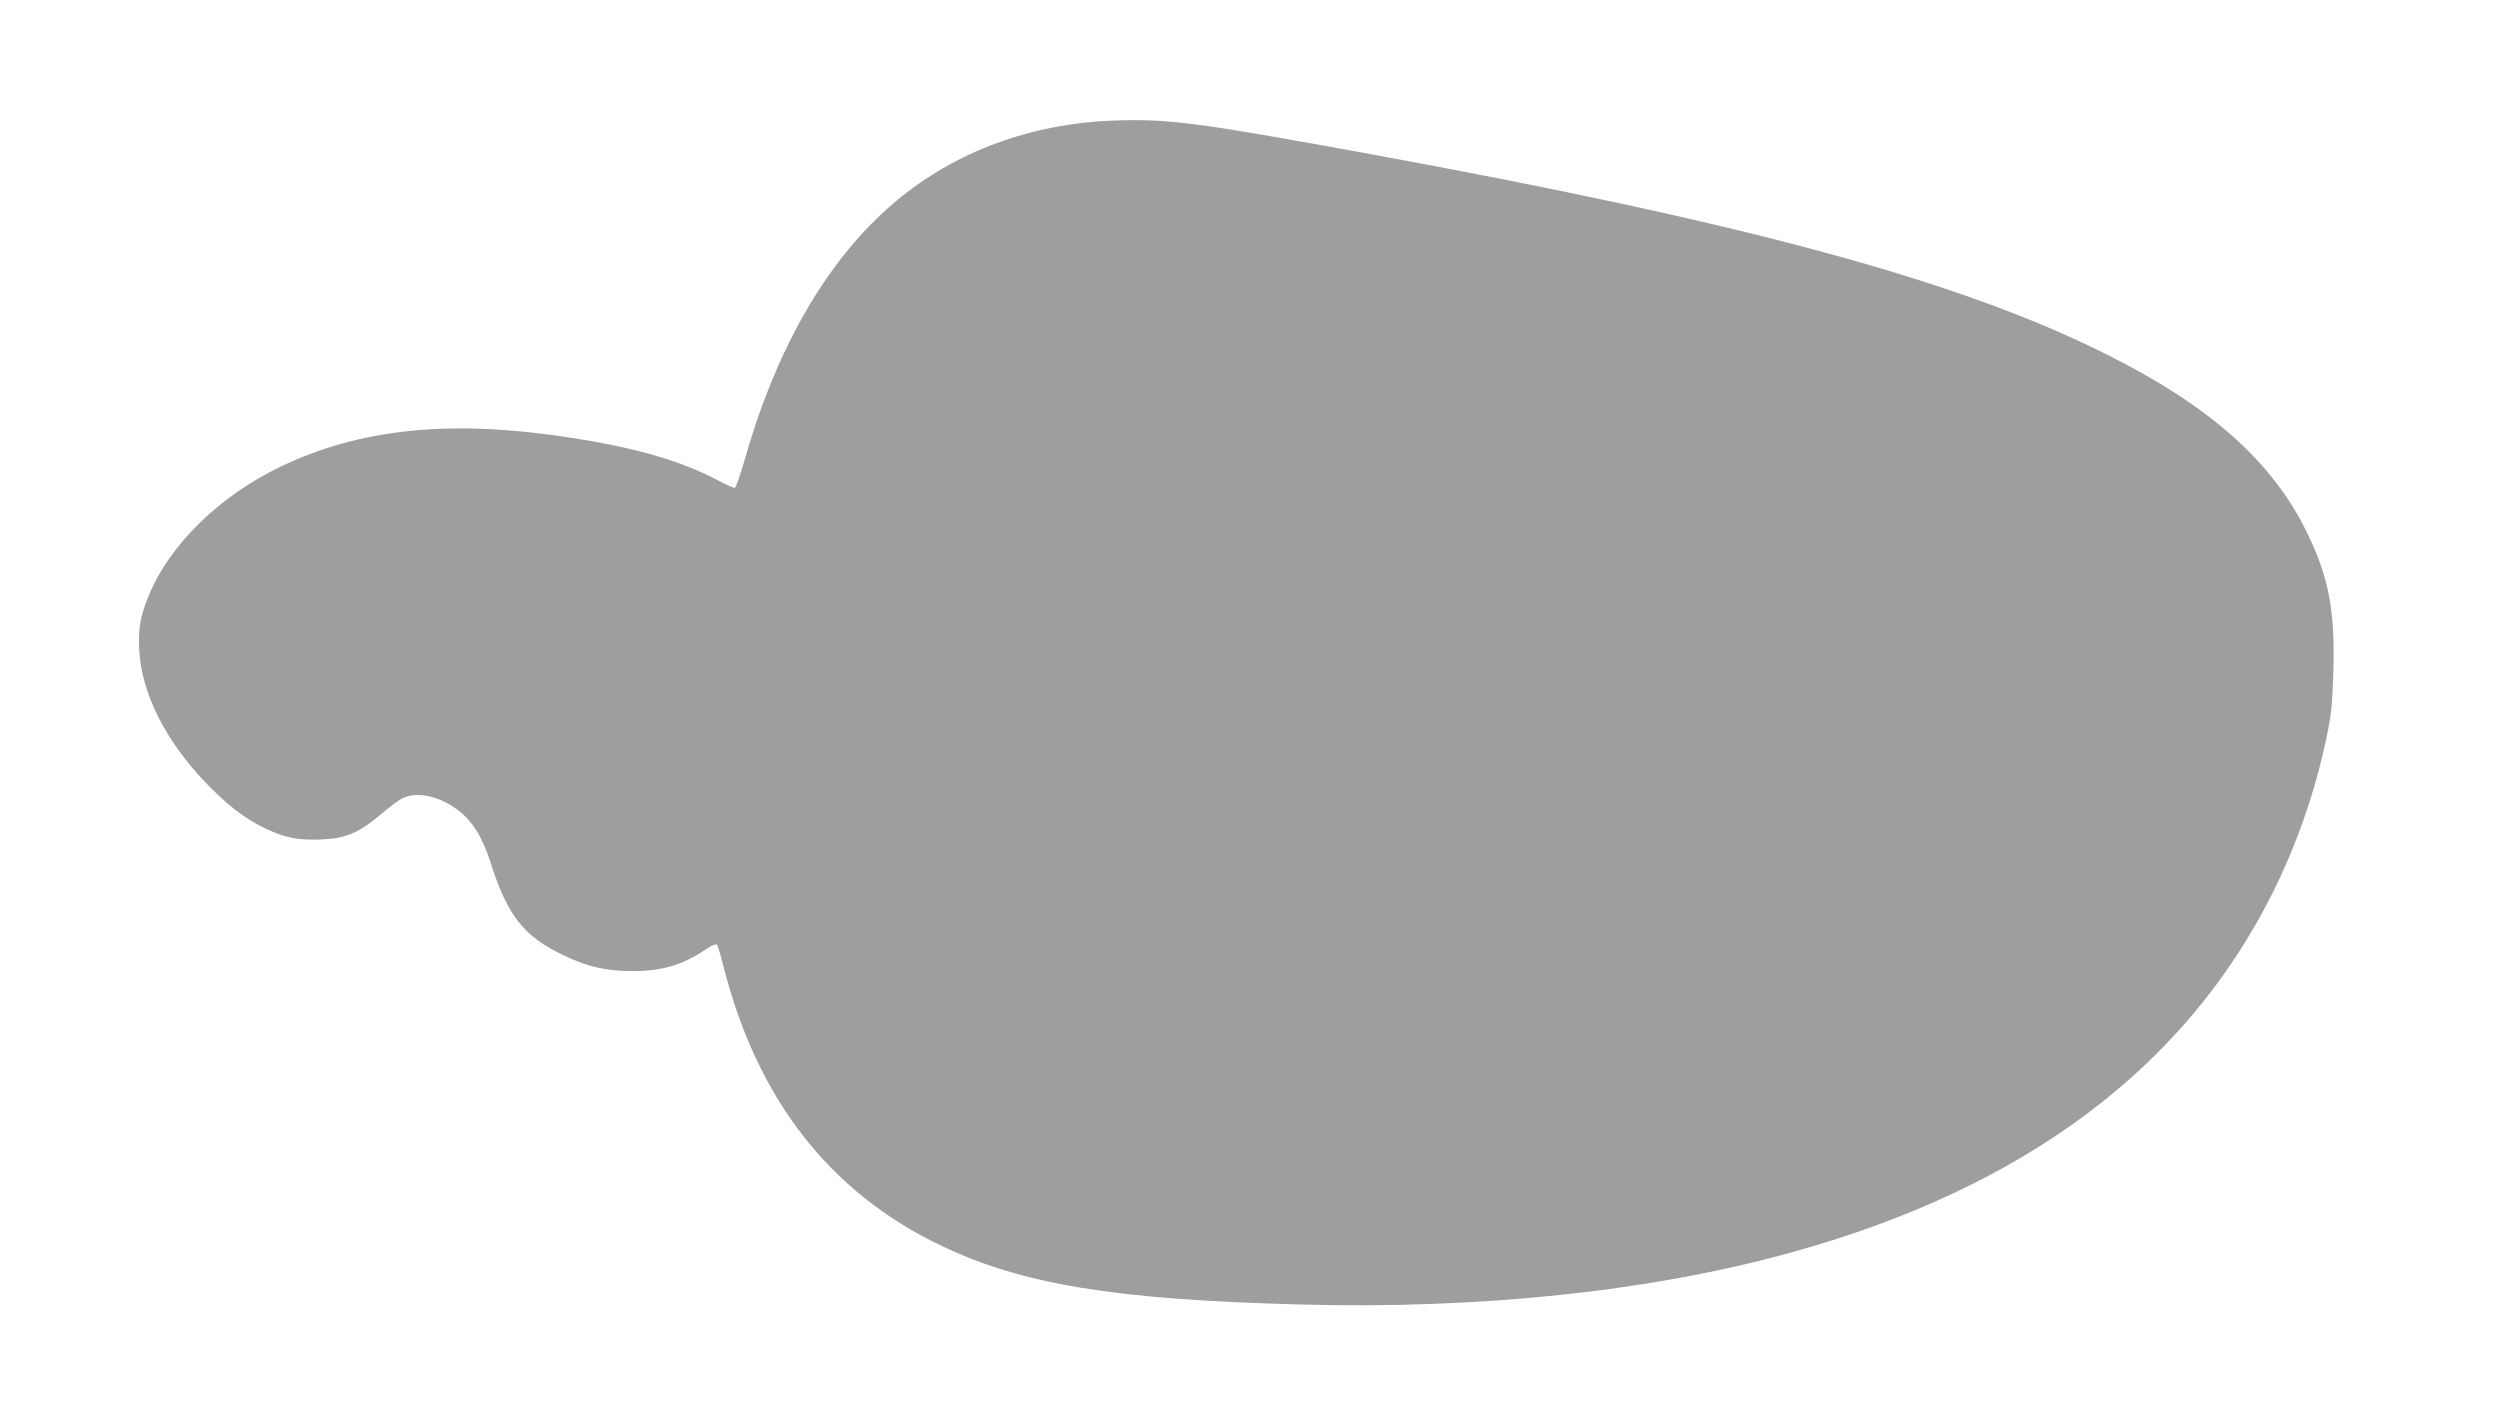 <?xml version="1.0" standalone="no"?>
<!DOCTYPE svg PUBLIC "-//W3C//DTD SVG 20010904//EN"
 "http://www.w3.org/TR/2001/REC-SVG-20010904/DTD/svg10.dtd">
<svg version="1.0" xmlns="http://www.w3.org/2000/svg"
 width="1280pt" height="730pt" viewBox="0 0 1280 730"
 preserveAspectRatio="xMidYMid meet">
<g transform="translate(0,730) scale(0.1,-0.1)"
fill="#9e9e9e" stroke="none">
<path d="M5705 6683 c-425 -15 -814 -158 -1120 -415 -340 -285 -604 -734 -769
-1311 -24 -83 -48 -153 -54 -155 -5 -1 -42 15 -83 37 -193 103 -440 174 -797
226 -589 87 -1046 38 -1447 -155 -315 -152 -571 -403 -676 -666 -42 -104 -52
-165 -46 -273 11 -218 133 -461 336 -674 114 -119 200 -185 306 -237 105 -50
169 -63 291 -58 125 5 193 34 309 133 44 37 94 74 112 81 75 32 186 6 278 -64
75 -56 126 -140 170 -278 84 -263 169 -370 372 -466 125 -59 217 -80 353 -80
152 0 257 32 378 114 24 17 48 26 52 22 5 -5 20 -55 34 -111 172 -679 542
-1156 1111 -1429 416 -200 888 -278 1840 -303 923 -25 1795 67 2511 265 1196
329 2023 947 2470 1843 123 246 218 519 275 791 26 125 31 173 36 350 8 307
-24 476 -136 705 -178 364 -498 648 -1030 913 -754 377 -1841 671 -3786 1027
-872 159 -1010 177 -1290 168z"/>
</g>
</svg>
